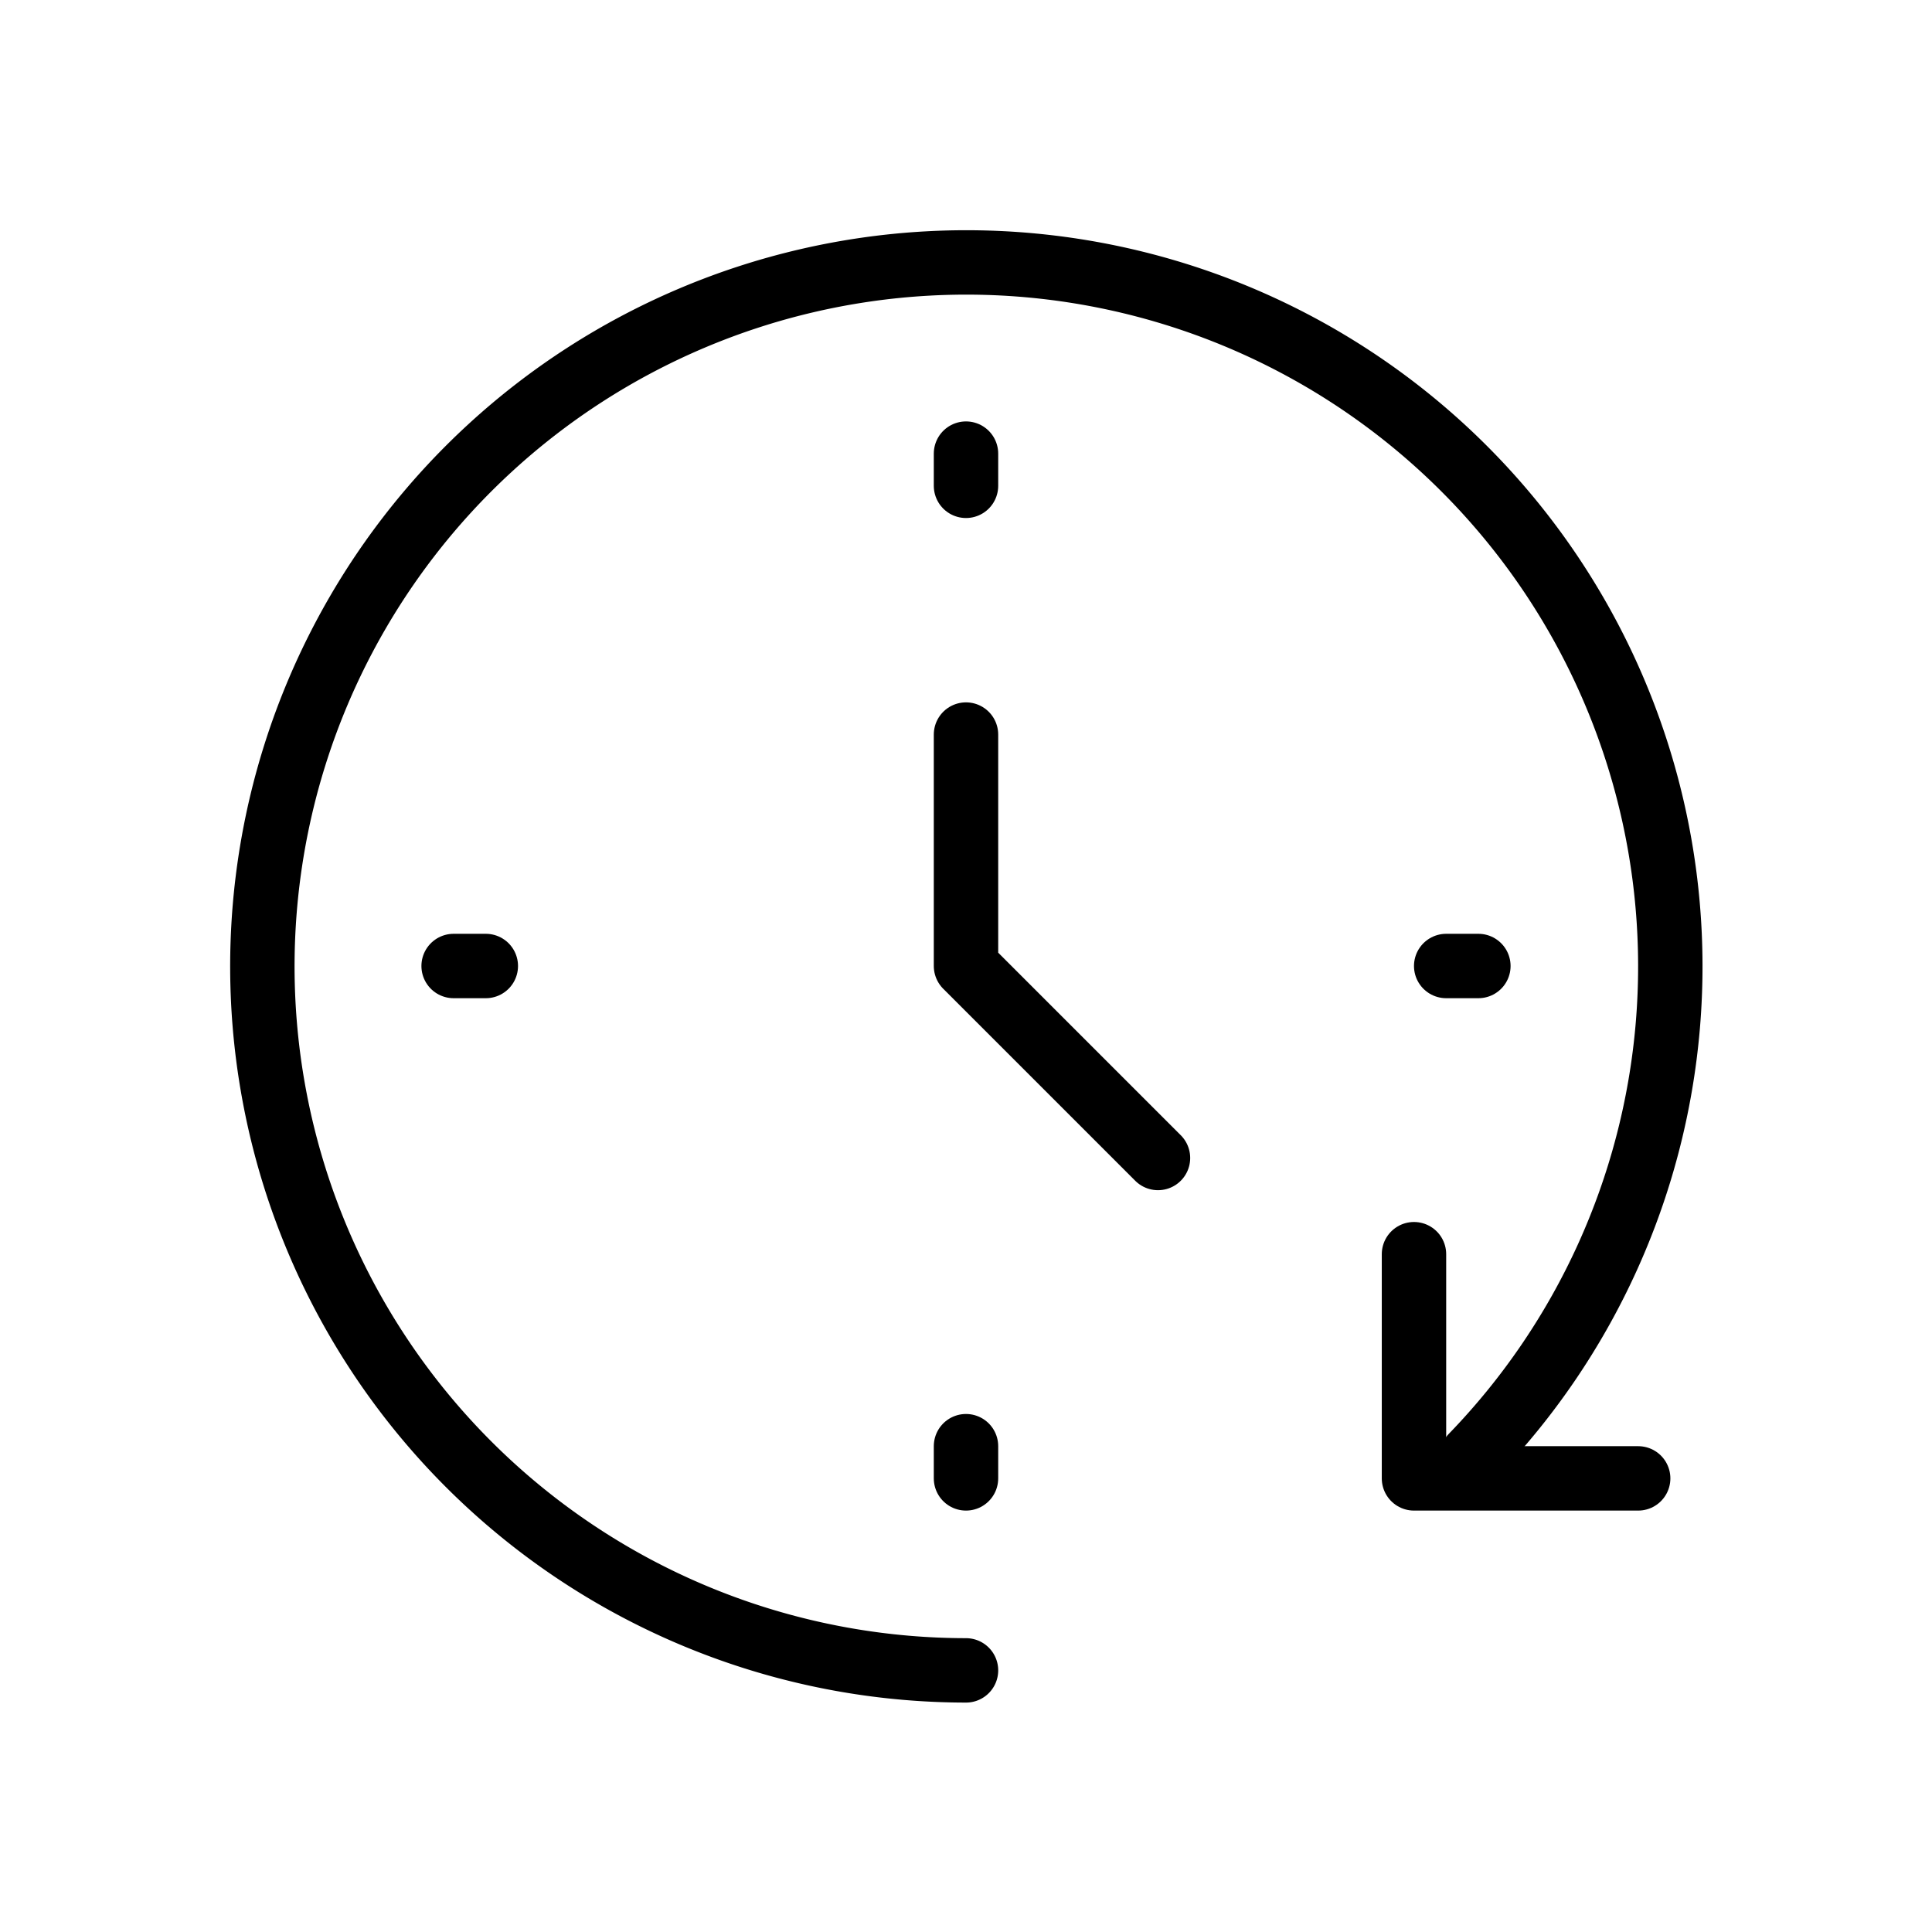 <svg xmlns="http://www.w3.org/2000/svg" viewBox="0 0 48 48"><defs><style>.cls-1,.cls-2{fill:none;}.cls-2{stroke:#000;stroke-linecap:round;stroke-linejoin:round;stroke-width:1.6px;}</style></defs><g id="レイヤー_2" data-name="レイヤー 2"><g id="レイヤー_1-2" data-name="レイヤー 1"><rect class="cls-1" width="48" height="48"/><path class="cls-2" d="M24,41.5a17.49,17.49,0,1,1,12.57-5.32"/><polyline class="cls-2" points="24 18.25 24 24 28.77 28.77"/><line class="cls-2" x1="24" y1="11.27" x2="24" y2="12.07"/><line class="cls-2" x1="24" y1="35.93" x2="24" y2="36.73"/><line class="cls-2" x1="36.73" y1="24" x2="35.93" y2="24"/><line class="cls-2" x1="12.07" y1="24" x2="11.27" y2="24"/><polyline class="cls-2" points="35.13 31.16 35.13 36.73 40.7 36.73"/></g></g></svg>